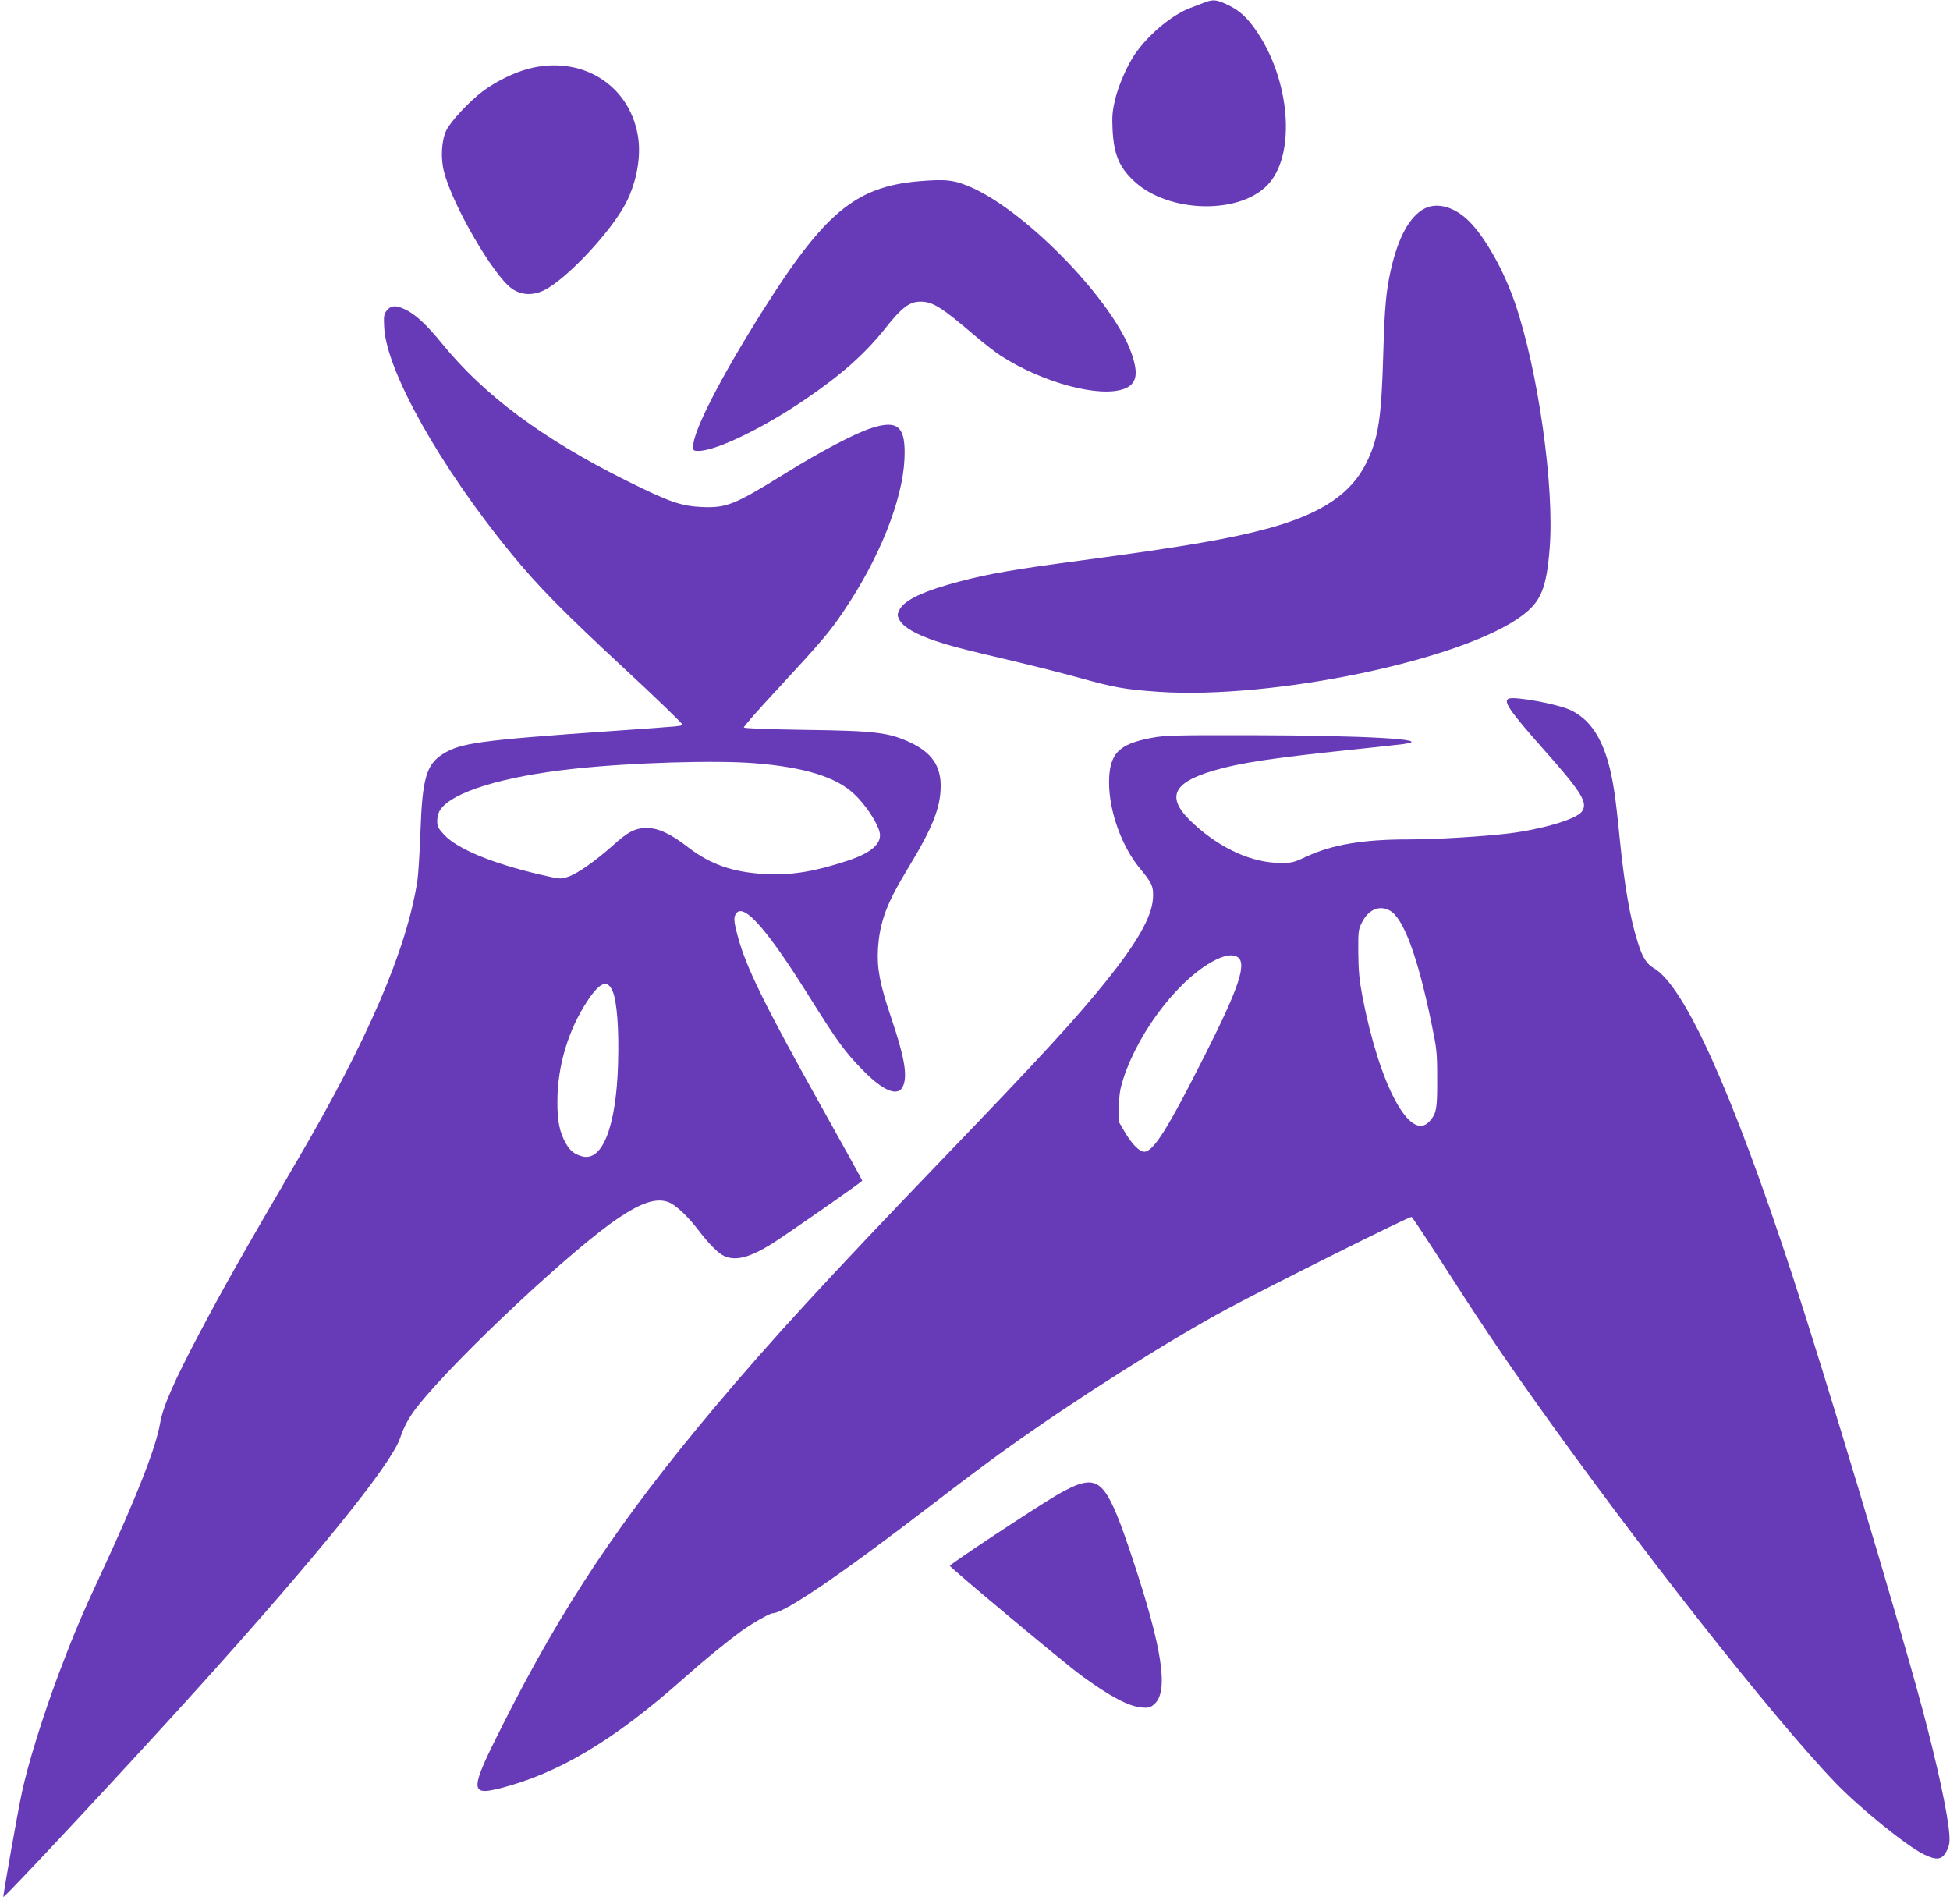 <?xml version="1.0" standalone="no"?>
<!DOCTYPE svg PUBLIC "-//W3C//DTD SVG 20010904//EN"
 "http://www.w3.org/TR/2001/REC-SVG-20010904/DTD/svg10.dtd">
<svg version="1.0" xmlns="http://www.w3.org/2000/svg"
 width="1280pt" height="1250pt" viewBox="0 0 1280 1250"
 preserveAspectRatio="xMidYMid meet">
<g transform="translate(0,1250) scale(0.1,-0.1)"
fill="#673ab7" stroke="none">
<path d="M7905 12483 c-22 -8 -64 -24 -94 -36 -120 -46 -272 -173 -361 -302
-51 -74 -108 -205 -131 -301 -17 -73 -20 -108 -16 -194 9 -164 42 -245 139
-337 230 -217 714 -224 892 -12 170 201 132 667 -78 983 -67 101 -119 148
-203 187 -70 32 -90 34 -148 12z"/>
<path d="M3470 12049 c-94 -24 -216 -84 -301 -148 -90 -68 -210 -197 -239
-256 -32 -66 -39 -183 -15 -274 56 -218 323 -678 443 -764 62 -45 139 -49 214
-12 147 72 443 388 538 575 71 140 100 306 77 441 -58 336 -373 528 -717 438z"/>
<path d="M6028 11310 c-415 -37 -619 -209 -1029 -862 -273 -434 -449 -779
-449 -878 0 -27 3 -30 34 -30 115 0 424 149 701 338 242 165 394 300 531 473
103 130 155 169 226 169 81 0 138 -36 357 -223 58 -49 134 -109 170 -132 276
-178 650 -278 811 -217 81 31 95 96 48 231 -115 336 -672 917 -1041 1086 -119
54 -173 61 -359 45z"/>
<path d="M9349 11130 c-96 -51 -171 -188 -219 -400 -32 -144 -41 -244 -50
-550 -12 -428 -32 -559 -111 -718 -99 -202 -294 -333 -636 -428 -256 -70 -550
-121 -1244 -214 -429 -57 -598 -86 -787 -136 -238 -62 -367 -123 -398 -187
-15 -31 -15 -36 0 -66 32 -61 161 -123 376 -180 63 -17 232 -58 375 -91 143
-34 340 -84 437 -111 222 -62 296 -75 512 -90 755 -51 1999 209 2387 500 124
92 160 179 181 439 33 405 -76 1173 -228 1615 -74 214 -194 428 -301 535 -94
94 -210 127 -294 82z"/>
<path d="M2540 10463 c-20 -25 -22 -37 -18 -113 15 -287 370 -918 835 -1485
173 -211 336 -377 728 -741 218 -202 394 -372 392 -378 -4 -13 35 -10 -482
-46 -853 -60 -973 -77 -1089 -150 -108 -69 -134 -162 -146 -510 -5 -135 -14
-279 -20 -320 -70 -452 -324 -1044 -793 -1844 -359 -615 -474 -818 -635 -1122
-173 -328 -242 -486 -261 -596 -27 -160 -159 -496 -388 -988 -125 -268 -182
-404 -273 -645 -109 -290 -206 -602 -246 -790 -27 -124 -125 -678 -122 -687 4
-11 846 892 1283 1377 774 858 1259 1458 1320 1632 28 83 63 146 121 218 251
315 1015 1031 1314 1230 151 101 245 132 323 106 48 -16 125 -87 197 -180 74
-97 136 -160 177 -177 75 -32 165 -8 310 82 106 67 593 407 593 414 0 3 -119
219 -265 480 -381 682 -502 929 -555 1135 -24 92 -25 115 -7 140 50 68 203
-106 471 -534 190 -304 241 -375 356 -492 142 -146 240 -183 270 -103 27 70 5
192 -80 443 -75 222 -94 325 -87 451 11 177 56 299 198 532 161 265 213 396
214 538 0 134 -60 220 -199 286 -141 66 -231 77 -685 83 -266 4 -406 10 -408
16 -2 6 99 121 224 255 289 313 338 370 432 510 233 344 386 728 398 996 10
213 -41 261 -217 204 -109 -35 -335 -154 -565 -297 -334 -207 -385 -228 -548
-221 -137 6 -216 34 -497 174 -547 273 -930 557 -1207 897 -107 131 -178 196
-248 228 -58 27 -89 24 -115 -8z m2416 -2973 c325 -26 535 -91 652 -203 75
-71 150 -185 166 -250 17 -72 -53 -135 -208 -186 -222 -73 -368 -97 -546 -88
-209 11 -357 63 -504 176 -114 89 -196 126 -271 126 -77 -1 -122 -24 -226
-118 -110 -98 -230 -183 -290 -202 -49 -17 -52 -16 -187 15 -314 74 -540 168
-626 260 -40 43 -46 55 -46 92 0 25 8 55 19 71 77 118 413 221 881 271 372 40
924 57 1186 36z m-936 -1493 c30 -66 44 -251 37 -482 -12 -411 -103 -643 -237
-605 -50 14 -77 36 -104 82 -43 75 -58 148 -57 281 0 231 73 471 199 660 80
120 129 139 162 64z"/>
<path d="M9903 7914 c-38 -16 8 -83 226 -329 255 -287 297 -355 254 -413 -36
-49 -258 -115 -473 -142 -174 -21 -481 -40 -670 -40 -294 0 -499 -35 -665
-113 -84 -39 -95 -42 -175 -41 -182 1 -385 93 -559 251 -192 173 -155 274 133
357 165 48 368 79 861 131 182 19 351 37 378 41 215 30 -254 57 -1003 58 -492
1 -566 -1 -649 -17 -220 -41 -280 -104 -281 -293 0 -189 83 -420 203 -565 81
-97 90 -120 85 -200 -9 -120 -105 -288 -311 -544 -193 -240 -427 -495 -1063
-1156 -755 -785 -1132 -1195 -1505 -1639 -618 -736 -996 -1302 -1388 -2080
-217 -429 -219 -468 -24 -420 388 98 753 316 1212 724 136 121 273 233 377
309 71 51 186 117 204 117 77 0 454 257 1060 723 162 125 377 286 477 357 448
321 1047 701 1446 917 279 150 1203 612 1213 605 6 -4 93 -135 194 -292 247
-385 390 -598 604 -900 674 -952 1577 -2100 1985 -2523 161 -167 460 -409 577
-468 87 -43 122 -38 152 21 18 36 21 57 18 105 -9 136 -81 469 -182 845 -170
629 -627 2150 -849 2830 -394 1201 -707 1897 -909 2015 -47 28 -74 69 -104
165 -52 160 -89 376 -122 705 -11 116 -27 253 -36 305 -45 288 -134 449 -287
520 -85 39 -366 91 -404 74z m-782 -1390 c90 -46 184 -298 275 -739 35 -169
38 -192 38 -365 1 -199 -5 -231 -52 -282 -126 -137 -327 240 -439 822 -20 105
-26 169 -27 285 -1 141 0 153 24 200 42 84 113 115 181 79z m-1001 -304 c68
-37 17 -195 -208 -640 -247 -491 -341 -640 -401 -640 -31 0 -78 47 -124 123
l-42 72 1 100 c0 81 6 116 28 185 106 325 382 675 617 785 57 26 99 31 129 15z"/>
<path d="M7065 2751 c-27 -10 -88 -41 -135 -69 -152 -90 -695 -450 -695 -460
0 -11 754 -641 860 -718 191 -140 314 -205 400 -212 46 -4 56 -1 84 24 93 84
50 366 -144 950 -158 477 -209 544 -370 485z"/>
</g>
</svg>
